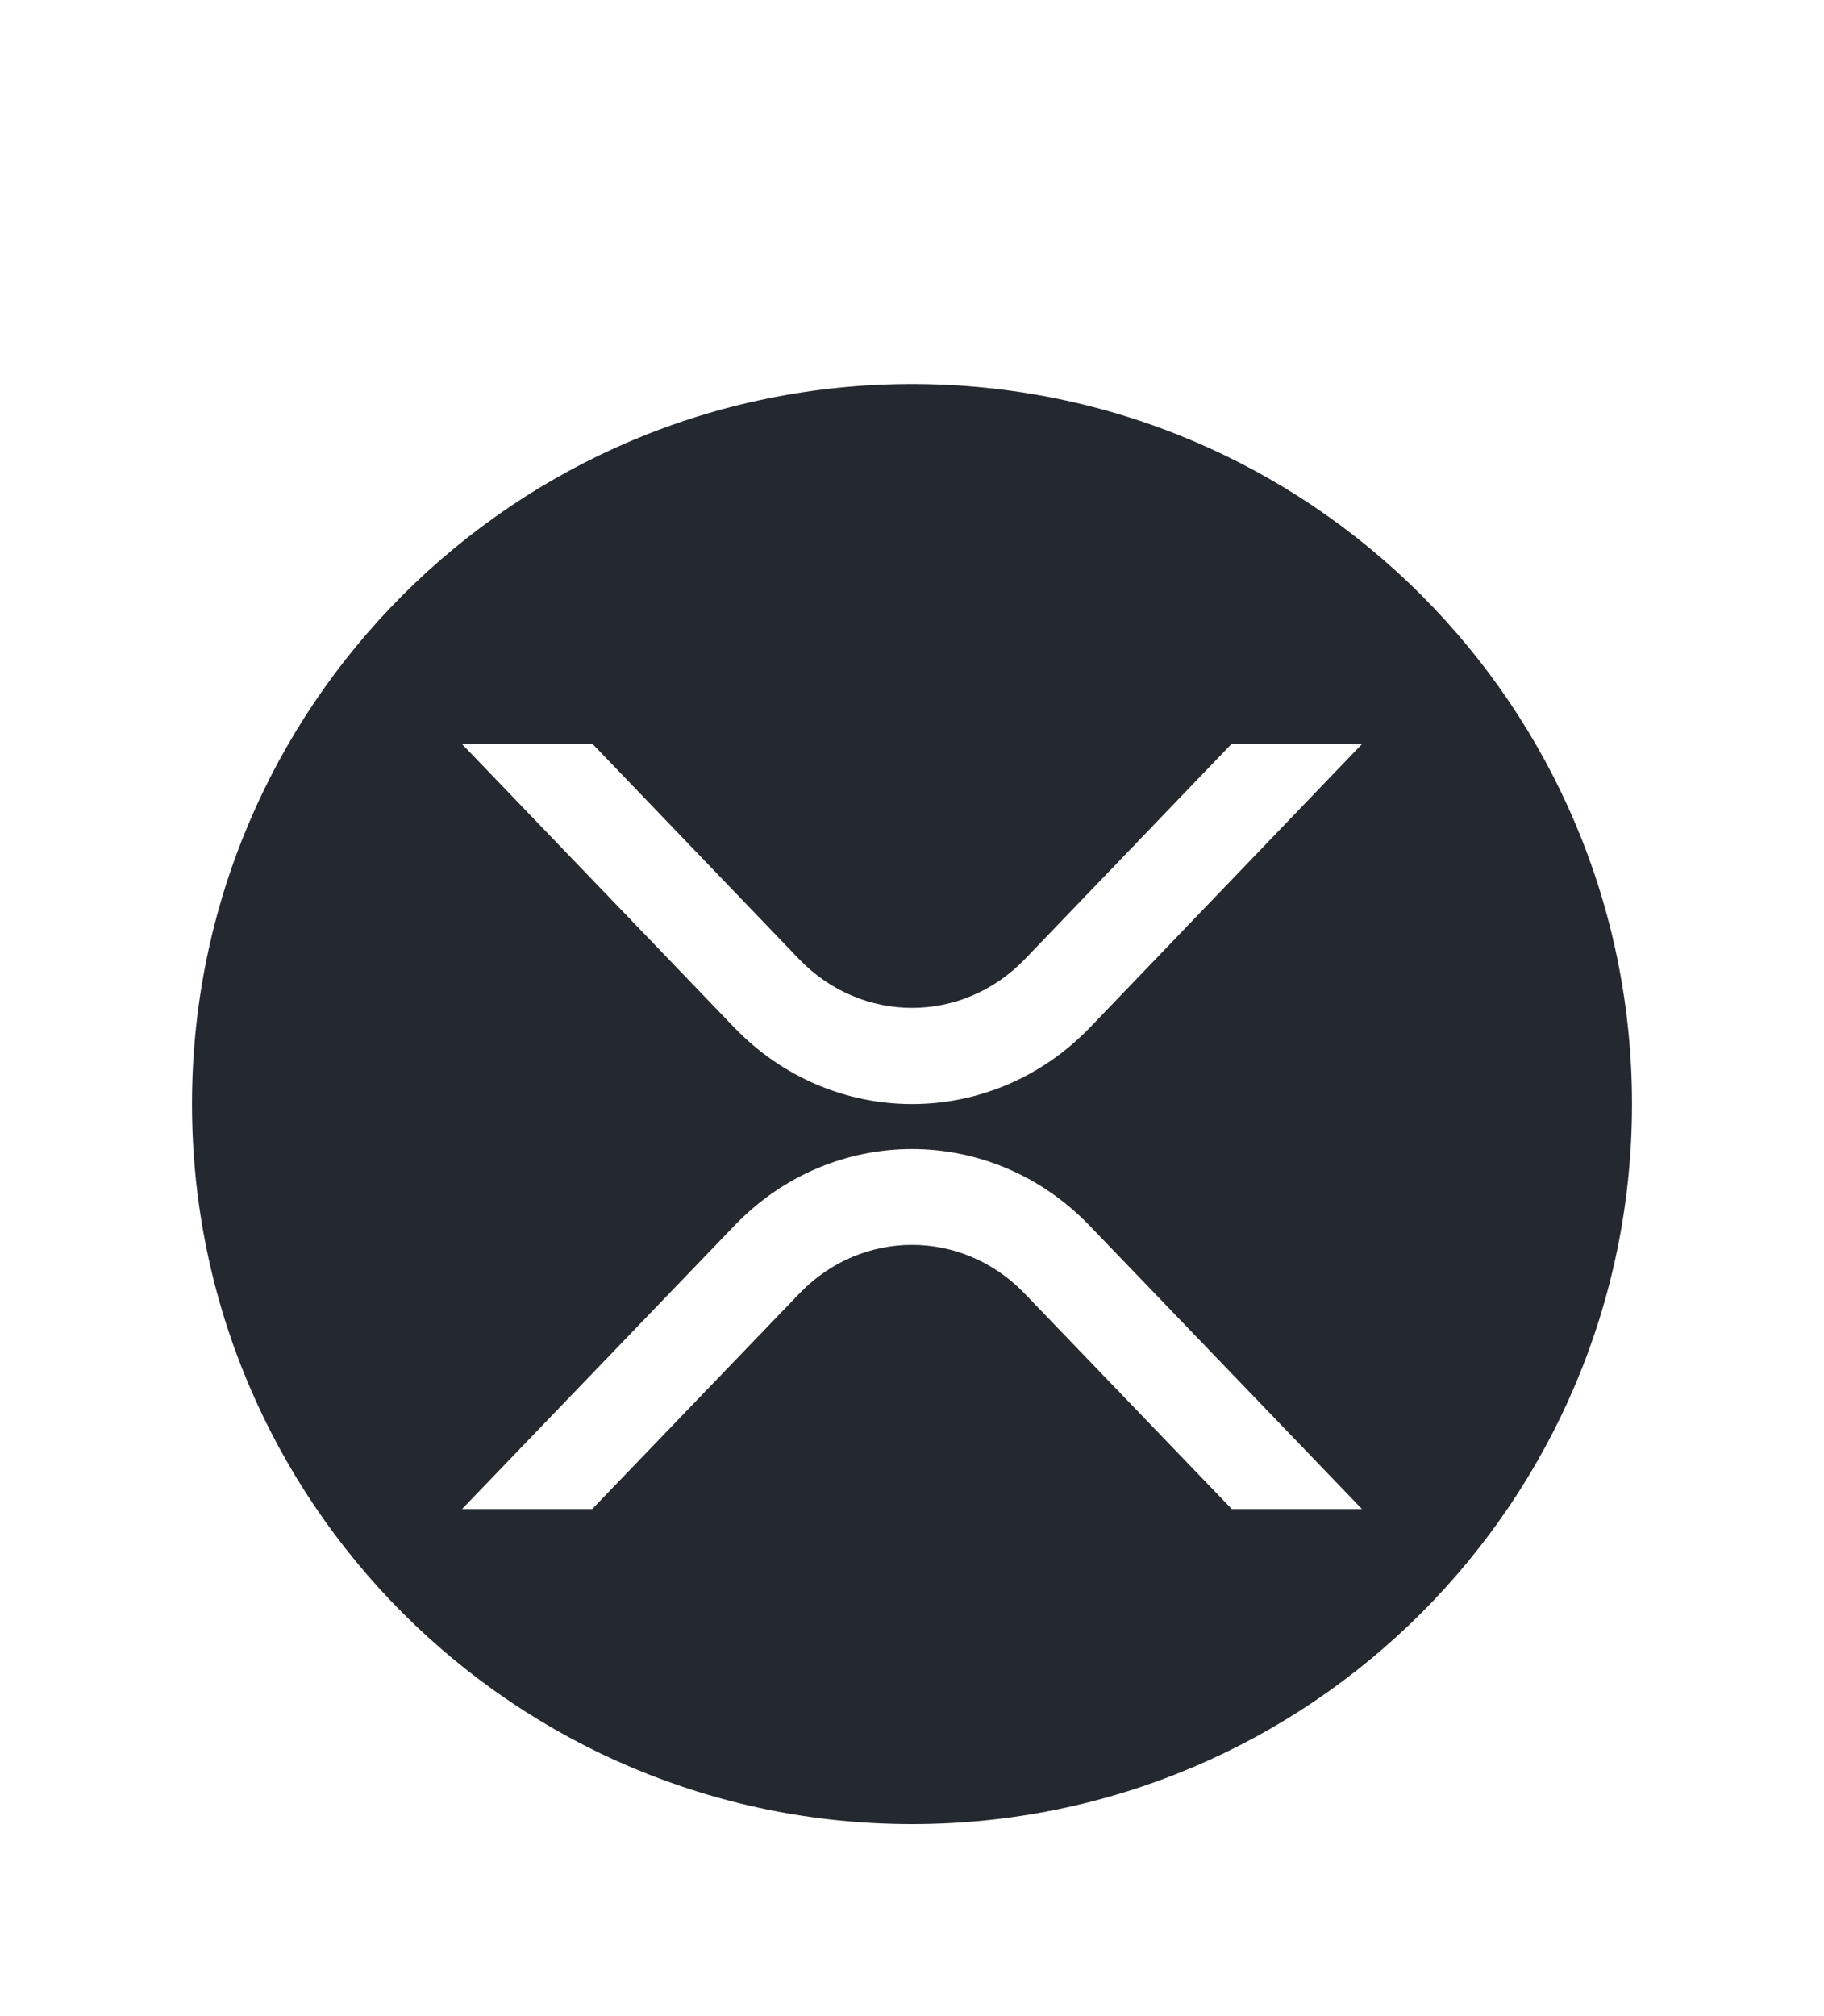 <svg width="38" height="42" viewBox="0 0 38 42" fill="none" xmlns="http://www.w3.org/2000/svg">
<g filter="url(#filter0_d_2837_272)">
<g filter="url(#filter1_d_2837_272)">
<path d="M19 34C27.284 34 34 27.284 34 19C34 10.716 27.284 4 19 4C10.716 4 4 10.716 4 19C4 27.284 10.716 34 19 34Z" fill="#23292F"/>
</g>
<path d="M25.655 11.5H28.375L22.714 17.398C20.664 19.534 17.341 19.534 15.29 17.398L9.625 11.5H12.347L16.649 15.982C17.953 17.335 20.047 17.335 21.351 15.982L25.655 11.5Z" fill="white"/>
<path d="M12.337 27.438H9.625L15.302 21.531C17.344 19.406 20.654 19.406 22.698 21.531L28.375 27.438H25.663L21.342 22.943C20.043 21.596 17.957 21.596 16.658 22.943L12.337 27.438Z" fill="white"/>
</g>
<defs>
<filter id="filter0_d_2837_272" x="0" y="4" width="38" height="38" filterUnits="userSpaceOnUse" color-interpolation-filters="sRGB">
<feFlood flood-opacity="0" result="BackgroundImageFix"/>
<feColorMatrix in="SourceAlpha" type="matrix" values="0 0 0 0 0 0 0 0 0 0 0 0 0 0 0 0 0 0 127 0" result="hardAlpha"/>
<feOffset dy="4"/>
<feGaussianBlur stdDeviation="2"/>
<feComposite in2="hardAlpha" operator="out"/>
<feColorMatrix type="matrix" values="0 0 0 0 0.137 0 0 0 0 0.161 0 0 0 0 0.184 0 0 0 0.15 0"/>
<feBlend mode="normal" in2="BackgroundImageFix" result="effect1_dropShadow_2837_272"/>
<feBlend mode="normal" in="SourceGraphic" in2="effect1_dropShadow_2837_272" result="shape"/>
</filter>
<filter id="filter1_d_2837_272" x="0" y="0" width="38" height="38" filterUnits="userSpaceOnUse" color-interpolation-filters="sRGB">
<feFlood flood-opacity="0" result="BackgroundImageFix"/>
<feColorMatrix in="SourceAlpha" type="matrix" values="0 0 0 0 0 0 0 0 0 0 0 0 0 0 0 0 0 0 127 0" result="hardAlpha"/>
<feOffset/>
<feGaussianBlur stdDeviation="2"/>
<feComposite in2="hardAlpha" operator="out"/>
<feColorMatrix type="matrix" values="0 0 0 0 0 0 0 0 0 0 0 0 0 0 0 0 0 0 0.25 0"/>
<feBlend mode="normal" in2="BackgroundImageFix" result="effect1_dropShadow_2837_272"/>
<feBlend mode="normal" in="SourceGraphic" in2="effect1_dropShadow_2837_272" result="shape"/>
</filter>
</defs>
</svg>

